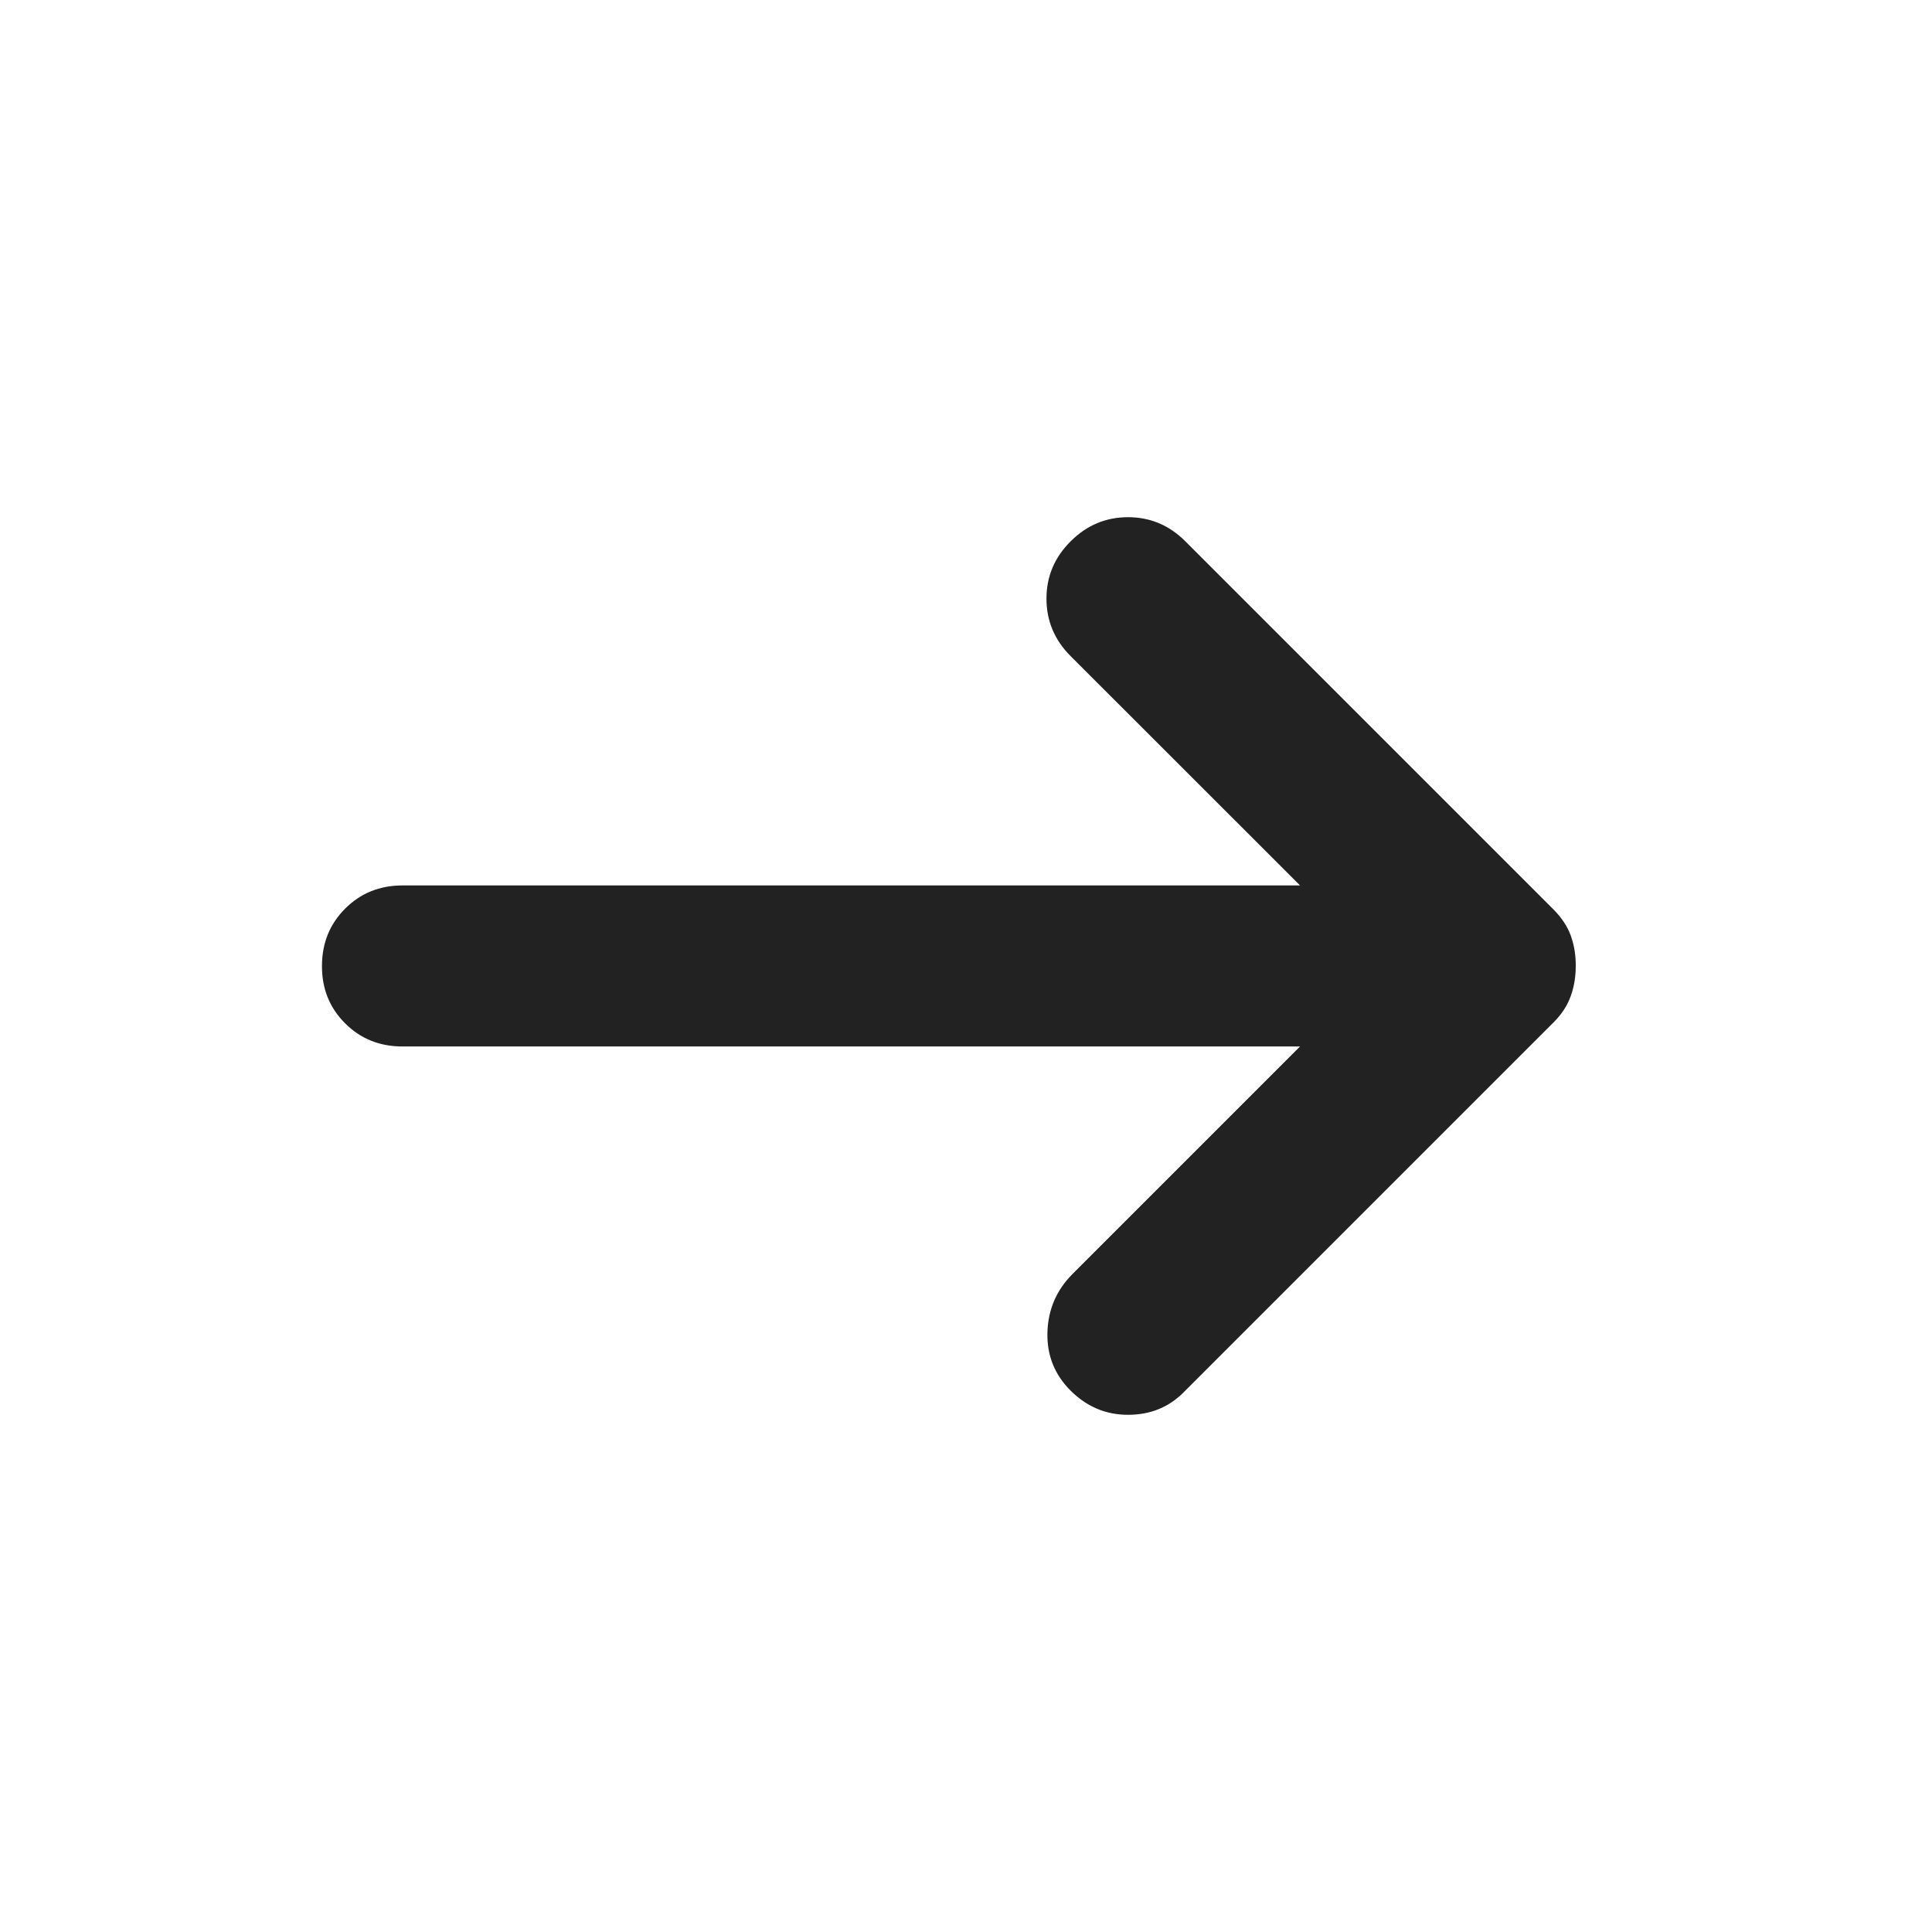 <svg width="20" height="20" viewBox="0 0 20 20" fill="none" xmlns="http://www.w3.org/2000/svg">
<path d="M11.083 14.396C10.916 14.229 10.836 14.028 10.843 13.791C10.85 13.555 10.937 13.354 11.104 13.187L13.458 10.833H4.166C3.93 10.833 3.732 10.753 3.572 10.593C3.412 10.433 3.332 10.235 3.333 10C3.333 9.764 3.413 9.566 3.573 9.406C3.733 9.246 3.931 9.166 4.166 9.166H13.458L11.083 6.792C10.916 6.625 10.833 6.427 10.833 6.197C10.833 5.968 10.916 5.77 11.083 5.604C11.25 5.437 11.448 5.354 11.677 5.354C11.907 5.354 12.104 5.437 12.271 5.604L16.083 9.416C16.166 9.5 16.226 9.59 16.261 9.687C16.296 9.785 16.313 9.889 16.312 10C16.312 10.111 16.295 10.215 16.26 10.312C16.225 10.41 16.166 10.5 16.083 10.583L12.25 14.416C12.097 14.569 11.906 14.646 11.677 14.646C11.448 14.646 11.25 14.562 11.083 14.396Z" fill="#222222"/>
</svg>
